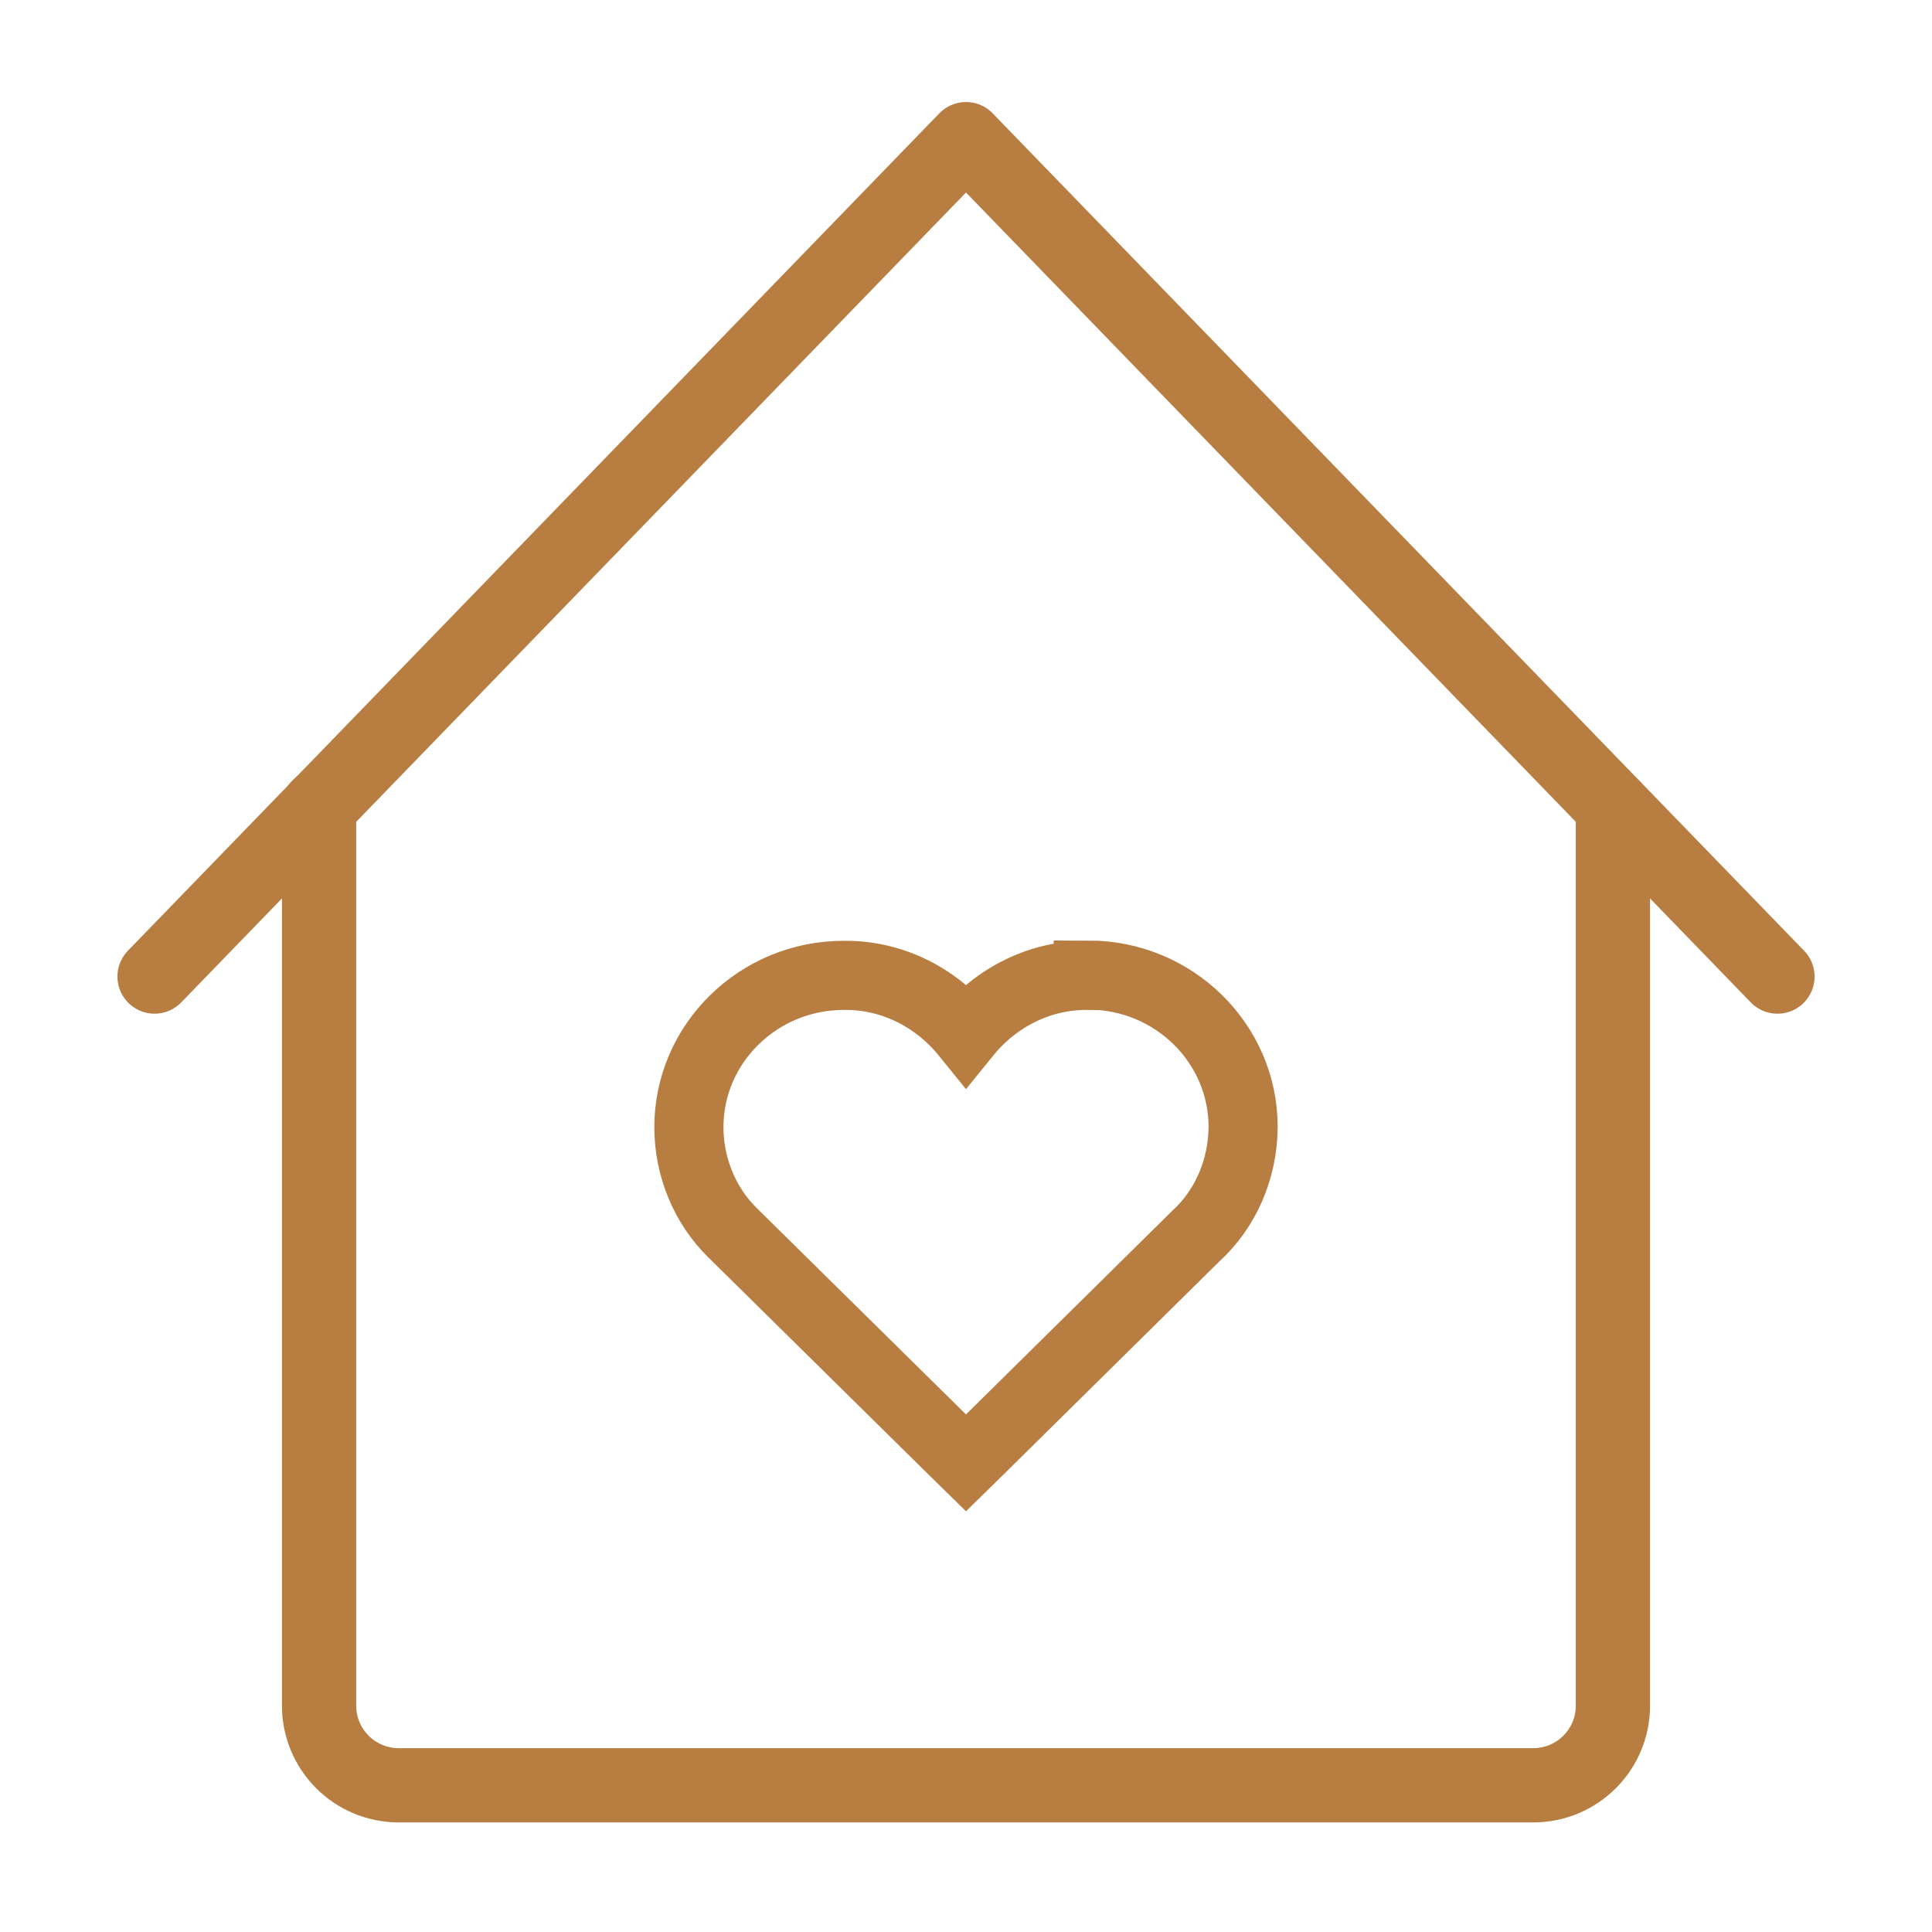 <?xml version="1.0" encoding="UTF-8"?><svg id="Layer_1" xmlns="http://www.w3.org/2000/svg" viewBox="0 0 64 64"><path d="M53.43,26.73v29.77c0,1.46-1.18,2.64-2.64,2.64H13.21c-1.46,0-2.64-1.18-2.64-2.64v-29.79" fill="none" stroke="#b87e41" stroke-linecap="round" stroke-linejoin="round" stroke-width="2.46"/><polyline points="58.88 32.35 32 4.61 5.12 32.35" fill="none" stroke="#b87e41" stroke-linecap="round" stroke-linejoin="round" stroke-width="2.46"/><g id="Group_100"><path id="Path_88" d="M36.05,32.31c-1.55-.02-3.03.69-4.05,1.95-1.02-1.26-2.5-1.97-4.05-1.95-2.83,0-5.13,2.26-5.13,5.03,0,1.32.53,2.59,1.43,3.48l7.23,7.13.52.51.52-.51,7.09-7c.99-.9,1.56-2.22,1.57-3.62,0-2.77-2.3-5.03-5.13-5.03Z" fill="none" stroke="#b87e41" stroke-miterlimit="10" stroke-width="2.29"/></g></svg>